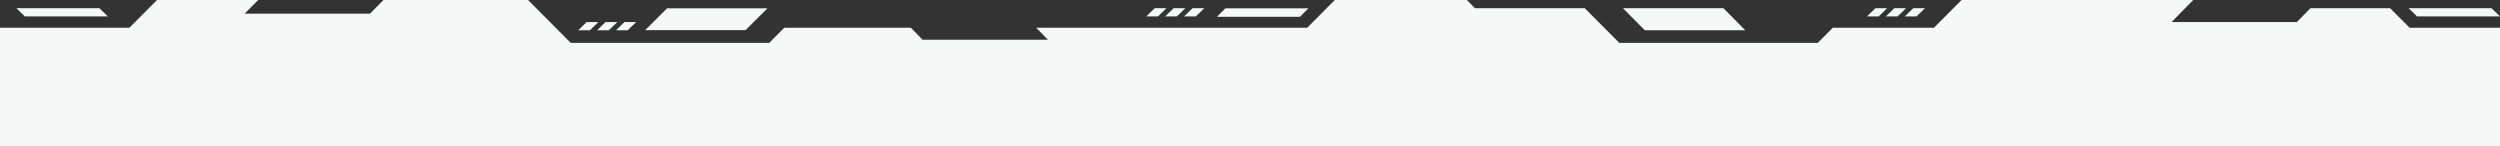 <?xml version="1.0" encoding="UTF-8"?> <svg xmlns="http://www.w3.org/2000/svg" width="2992.75" height="175.12" viewBox="0 0 2992.75 175.12"><rect x="0" y="0" width="2992.75" height="175.12" fill="#333333" stroke="none"/> <defs> <style> .cls-1 { fill: #f6f7f7; fill-rule: evenodd; } </style> </defs> <path id="Edge_light_gray" data-name="Edge light gray" class="cls-1" d="M0,1894V1752.1H154.884l33.06-33.21H309.083l-16.211,16.36h150l16.21-16.36H632.133l51.092,51.32H920.814l18.033-18.11H1090.37l14.11,14.34h149.98l-14.11-14.34h324.49l33.06-33.21h158.13l9.65,9.81h131.44l41.33,41.51h237.59l18.03-18.11h121.04l33.06-33.21h277.35l-25.99,26.41h149.98l16.34-16.6h95.42l23.3,23.4h108.19V1894H0Zm2883.32-165.3h99.31l10.13,9.82h-99.31Zm-603.08,9.82,10.13-9.82h14.02l-10.13,9.82h-14.02Zm-22.65,0,10.13-9.82h14.02l-10.13,9.82h-14.02Zm-22.64,0,10.13-9.82h14.02l-10.13,9.82h-14.02Zm-292.1-9.83h120.23l26.18,26.44H1969.03Zm-486.07,10.3,10.14-10.11h99.37l-10.13,10.11h-99.38Zm-39.27-.47,10.13-9.82h14.02l-10.13,9.82h-14.02Zm-22.65,0,10.13-9.82h14.02l-10.13,9.82h-14.02Zm-22.64,0,10.13-9.82h14.02l-10.13,9.82h-14.02Zm-599.867,16.44,26.17-26.08H918.676l-26.169,26.08H772.353Zm-34.918.16,10.131-9.82h14.021l-10.13,9.82H737.435Zm-22.644,0,10.131-9.82h14.021l-10.13,9.82H714.791Zm-22.644,0,10.131-9.82H716.3l-10.13,9.82H692.147ZM19.626,1728.7h99.313l10.131,9.82H29.756Z" transform="translate(0 -1718.88)"></path> </svg> 